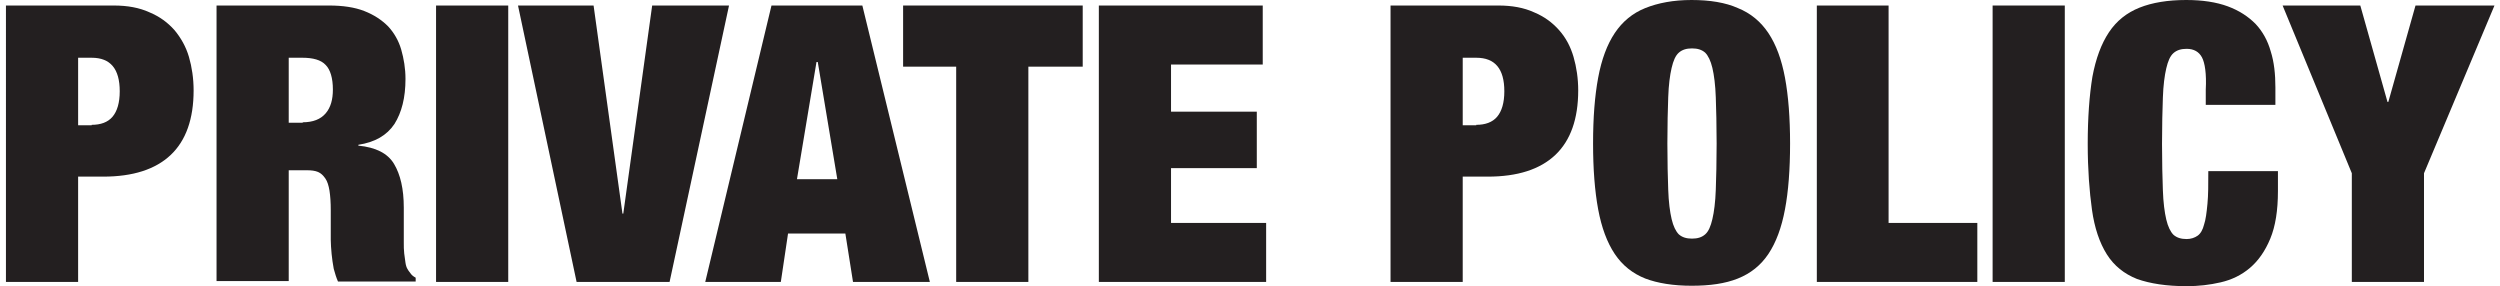 <?xml version="1.0" encoding="utf-8"?>
<!-- Generator: Adobe Illustrator 21.0.2, SVG Export Plug-In . SVG Version: 6.00 Build 0)  -->
<svg version="1.1" id="Layer_1" xmlns="http://www.w3.org/2000/svg" xmlns:xlink="http://www.w3.org/1999/xlink" x="0px" y="0px"
	 viewBox="0 0 588.8 67.4" style="enable-background:new 0 0 588.8 67.4;" xml:space="preserve">
<style type="text/css">
	.st0{fill:#231F20;}
</style>
<g>
	<path class="st0" d="M26.8,1.3c3.2,0,6,0.5,8.4,1.6c2.4,1,4.3,2.4,5.9,4.2c1.5,1.8,2.7,3.9,3.4,6.3c0.7,2.4,1.1,5.1,1.1,7.9
		c0,6.7-1.8,11.8-5.4,15.2c-3.6,3.4-8.9,5.1-15.9,5.1h-5.9v24.8h-17V1.3H26.8z M21.6,29.4c2.1,0,3.8-0.6,4.9-1.9
		c1.1-1.3,1.7-3.3,1.7-6c0-5.3-2.2-7.9-6.6-7.9h-3.2v15.9H21.6z"/>
	<path class="st0" d="M77.5,1.3c3.2,0,6,0.4,8.3,1.3c2.3,0.9,4.1,2.1,5.6,3.6c1.4,1.5,2.5,3.4,3.1,5.5c0.6,2.1,1,4.4,1,6.9
		c0,4.4-0.9,7.9-2.6,10.6c-1.8,2.7-4.6,4.3-8.5,4.9v0.2c4.1,0.4,6.9,1.8,8.4,4.3c1.5,2.5,2.3,5.9,2.3,10.3v5.6c0,0.9,0,1.7,0,2.6
		c0,0.9,0,1.8,0.1,2.6c0.1,0.8,0.2,1.6,0.3,2.2c0.1,0.7,0.3,1.2,0.5,1.5c0.2,0.4,0.5,0.7,0.7,1c0.2,0.3,0.6,0.7,1.2,1v0.9H79.6
		c-0.4-0.9-0.7-1.9-1-3c-0.2-1.2-0.4-2.3-0.5-3.5c-0.1-1.2-0.2-2.3-0.2-3.3c0-1.1,0-1.9,0-2.6v-4.4c0-1.8-0.1-3.3-0.3-4.6
		c-0.2-1.2-0.5-2.2-1-2.9c-0.5-0.7-1-1.2-1.7-1.5c-0.7-0.3-1.6-0.4-2.6-0.4H68v26.1H51V1.3H77.5z M71.3,28.8c2.4,0,4.2-0.7,5.4-2.1
		c1.2-1.4,1.7-3.3,1.7-5.6c0-2.7-0.6-4.7-1.7-5.8c-1.1-1.2-3-1.7-5.5-1.7H68v15.3H71.3z"/>
	<path class="st0" d="M119.7,1.3v65.1h-17V1.3H119.7z"/>
	<path class="st0" d="M139.8,1.3l6.8,49h0.2l6.8-49h18.1l-14,65.1h-21.9L122,1.3H139.8z"/>
	<path class="st0" d="M203.1,1.3l15.9,65.1h-18.1L199.1,55h-13.5l-1.7,11.4h-17.8l15.6-65.1H203.1z M192.3,14.6l-4.6,27.6h9.5
		l-4.6-27.6H192.3z"/>
	<path class="st0" d="M212.7,15.7V1.3H255v14.4h-12.8v50.7h-17V15.7H212.7z"/>
	<path class="st0" d="M297.4,1.3v13.9h-21.6v11.1h20.2v13.3h-20.2v12.9h22.4v13.9h-39.4V1.3H297.4z"/>
	<path class="st0" d="M352.9,1.3c3.2,0,6,0.5,8.4,1.6c2.4,1,4.3,2.4,5.9,4.2c1.6,1.8,2.7,3.9,3.4,6.3c0.7,2.4,1.1,5.1,1.1,7.9
		c0,6.7-1.8,11.8-5.4,15.2c-3.6,3.4-8.9,5.1-15.9,5.1h-5.9v24.8h-17V1.3H352.9z M347.7,29.4c2.1,0,3.8-0.6,4.9-1.9
		c1.1-1.3,1.7-3.3,1.7-6c0-5.3-2.2-7.9-6.6-7.9h-3.2v15.9H347.7z"/>
	<path class="st0" d="M376.4,18.3c0.8-4.3,2.1-7.8,3.9-10.5c1.8-2.7,4.2-4.7,7.2-5.9c3-1.2,6.6-1.9,10.9-1.9c4.3,0,8,0.6,10.9,1.9
		c3,1.2,5.4,3.2,7.2,5.9c1.8,2.7,3.1,6.2,3.9,10.5c0.8,4.3,1.2,9.5,1.2,15.5c0,6.1-0.4,11.3-1.2,15.5c-0.8,4.3-2.1,7.8-3.9,10.5
		c-1.8,2.7-4.2,4.6-7.2,5.8c-3,1.2-6.6,1.7-10.9,1.7c-4.3,0-8-0.6-10.9-1.7c-3-1.2-5.4-3.1-7.2-5.8c-1.8-2.7-3.1-6.2-3.9-10.5
		c-0.8-4.3-1.2-9.5-1.2-15.5C375.2,27.7,375.6,22.6,376.4,18.3z M392.9,44.7c0.1,2.9,0.4,5.2,0.8,6.9c0.4,1.7,1,2.9,1.7,3.6
		c0.8,0.7,1.8,1,3.1,1c1.3,0,2.3-0.3,3.1-1c0.8-0.7,1.3-1.9,1.7-3.6c0.4-1.7,0.7-4,0.8-6.9c0.1-2.9,0.2-6.5,0.2-10.9
		c0-4.4-0.1-8-0.2-10.9c-0.1-2.9-0.4-5.2-0.8-6.9c-0.4-1.7-1-2.9-1.7-3.6c-0.8-0.7-1.8-1-3.1-1c-1.3,0-2.3,0.3-3.1,1
		c-0.8,0.7-1.3,1.9-1.7,3.6c-0.4,1.7-0.7,4-0.8,6.9c-0.1,2.9-0.2,6.5-0.2,10.9C392.7,38.2,392.8,41.8,392.9,44.7z"/>
	<path class="st0" d="M444.8,1.3v51.2h20.9v13.9h-37.8V1.3H444.8z"/>
	<path class="st0" d="M486.3,1.3v65.1h-17V1.3H486.3z"/>
	<path class="st0" d="M518.6,13.5c-0.7-1.3-1.9-2-3.6-2c-1.3,0-2.3,0.3-3.1,1c-0.8,0.7-1.3,1.9-1.7,3.6c-0.4,1.7-0.7,4-0.8,6.9
		c-0.1,2.9-0.2,6.5-0.2,10.9c0,4.4,0.1,8,0.2,10.9c0.1,2.9,0.4,5.2,0.8,6.9c0.4,1.7,1,2.9,1.7,3.6c0.8,0.7,1.8,1,3.1,1
		c1,0,1.9-0.3,2.6-0.8c0.7-0.5,1.2-1.4,1.5-2.6c0.4-1.2,0.6-2.8,0.8-4.9c0.2-2,0.2-4.6,0.2-7.7h16.4V45c0,4.6-0.6,8.3-1.8,11.2
		c-1.2,2.9-2.8,5.2-4.8,6.9c-2,1.7-4.3,2.8-6.9,3.4c-2.6,0.6-5.2,0.9-8,0.9c-4.7,0-8.6-0.6-11.7-1.7c-3-1.2-5.4-3.1-7.1-5.8
		c-1.7-2.7-2.9-6.2-3.5-10.5c-0.6-4.3-1-9.5-1-15.5c0-6.2,0.4-11.5,1.1-15.8c0.8-4.3,2.1-7.8,3.9-10.5c1.8-2.7,4.2-4.6,7.2-5.8
		c3-1.2,6.7-1.8,11-1.8c3.8,0,7.1,0.5,9.8,1.5c2.7,1,4.8,2.4,6.5,4.1c1.7,1.8,2.9,4,3.6,6.5c0.8,2.5,1.1,5.4,1.1,8.5v4.1h-16.4v-3.6
		C519.7,17.4,519.3,14.8,518.6,13.5z"/>
	<path class="st0" d="M537.6,1.3h18.3l6.4,22.7h0.2l6.4-22.7h18.6l-16.6,39.5v25.6h-17V40.8L537.6,1.3z"/>
</g>
</svg>
